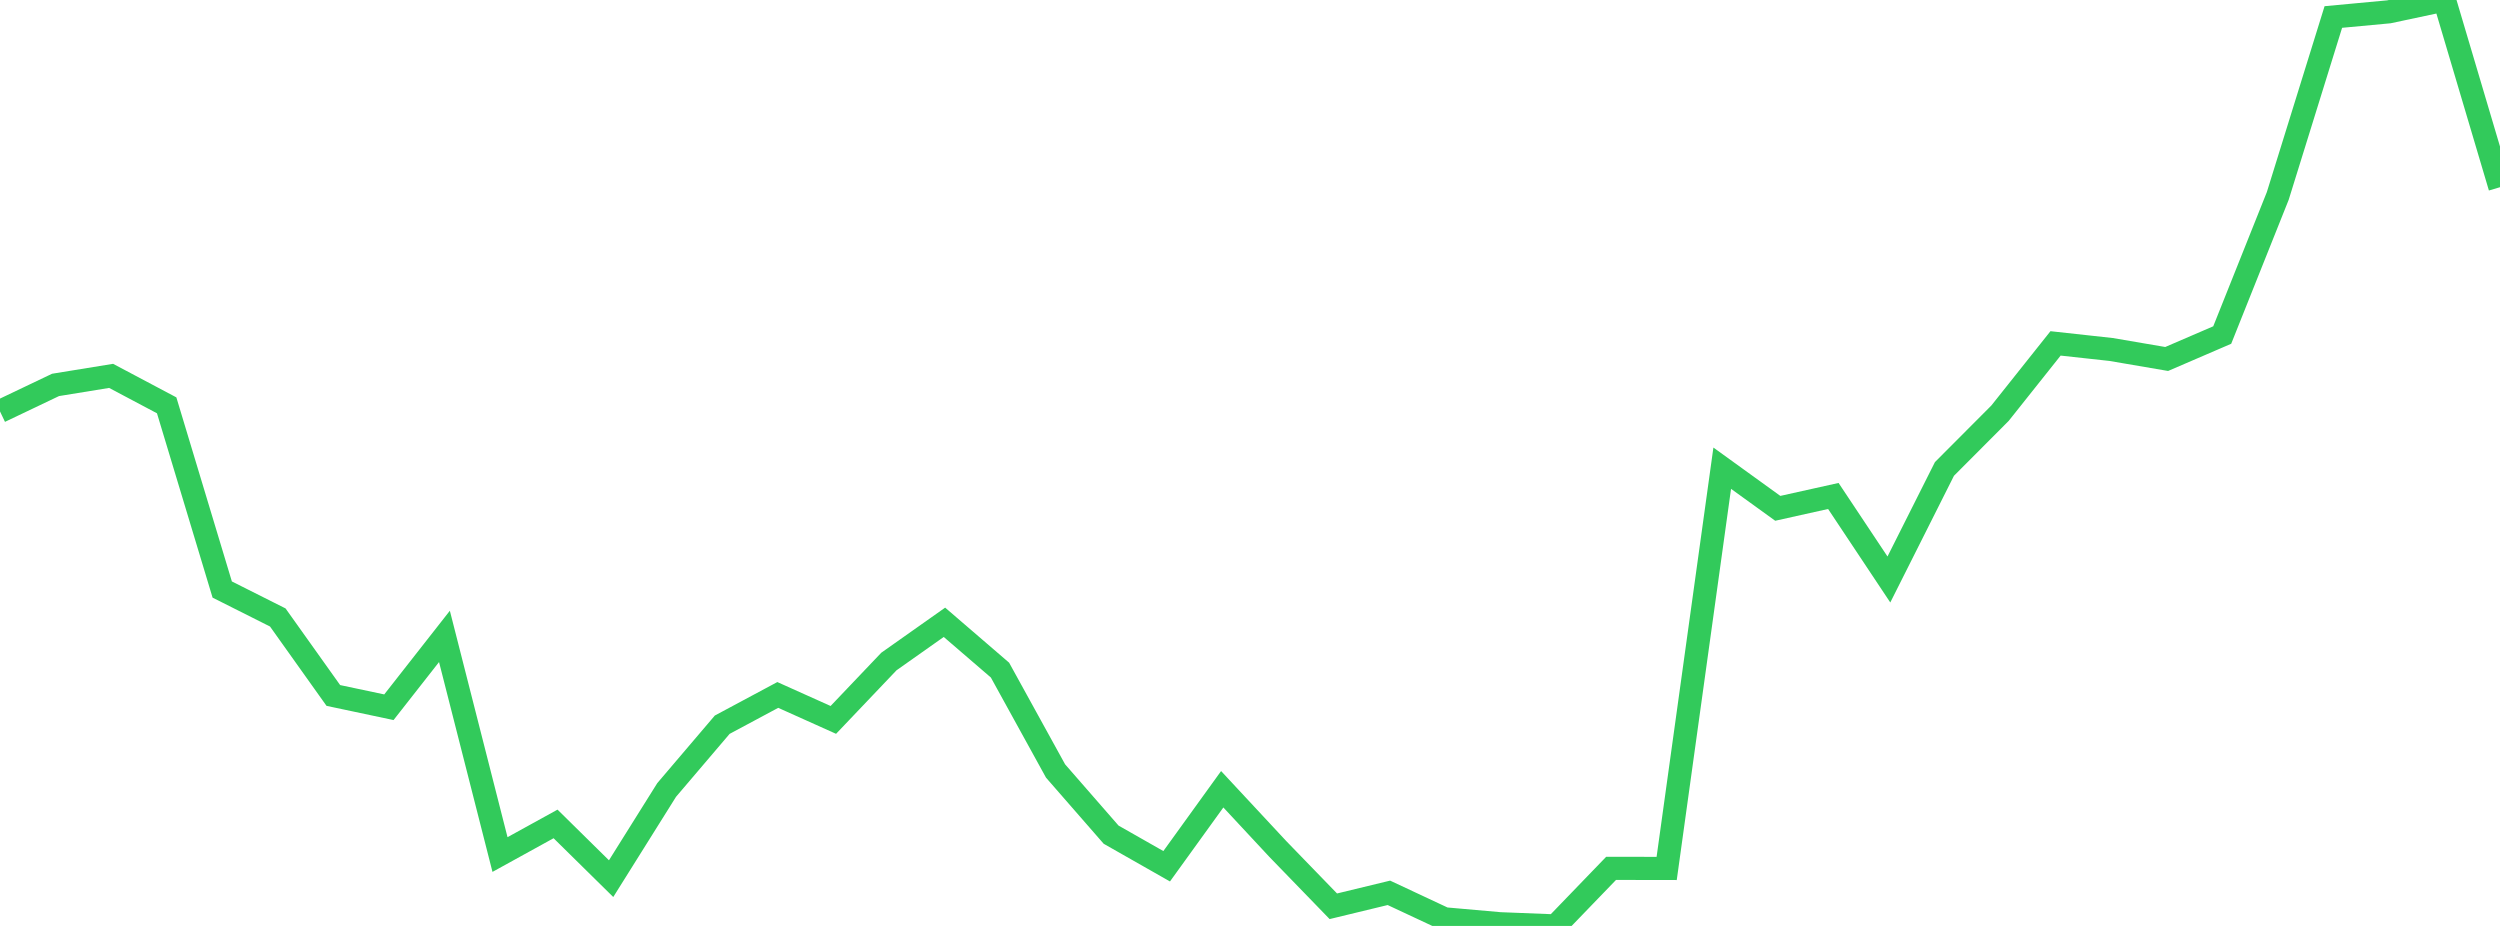 <?xml version="1.0" standalone="no"?>
<!DOCTYPE svg PUBLIC "-//W3C//DTD SVG 1.1//EN" "http://www.w3.org/Graphics/SVG/1.1/DTD/svg11.dtd">

<svg width="135" height="50" viewBox="0 0 135 50" preserveAspectRatio="none" 
  xmlns="http://www.w3.org/2000/svg"
  xmlns:xlink="http://www.w3.org/1999/xlink">


<polyline points="0.0, 22.216 3.0, 20.785 6.0, 20.297 9.0, 21.888 12.0, 31.835 15.0, 33.343 18.0, 37.555 21.0, 38.191 24.0, 34.365 27.0, 46.145 30.0, 44.492 33.0, 47.447 36.0, 42.657 39, 39.134 42.0, 37.527 45.0, 38.875 48.0, 35.722 51.0, 33.604 54.0, 36.186 57.0, 41.633 60.0, 45.072 63.0, 46.778 66.0, 42.62 69.0, 45.843 72.0, 48.939 75.0, 48.213 78, 49.617 81.0, 49.882 84.0, 50.0 87.0, 46.891 90.0, 46.896 93.0, 25.283 96.0, 27.45 99.0, 26.782 102.0, 31.292 105.0, 25.323 108.0, 22.314 111.0, 18.543 114.0, 18.872 117.0, 19.385 120.0, 18.092 123.0, 10.579 126.0, 0.918 129.0, 0.638 132.0, 0.0 135.0, 10.109" fill="none" stroke="#32ca5b" stroke-width="1.25"/>

</svg>